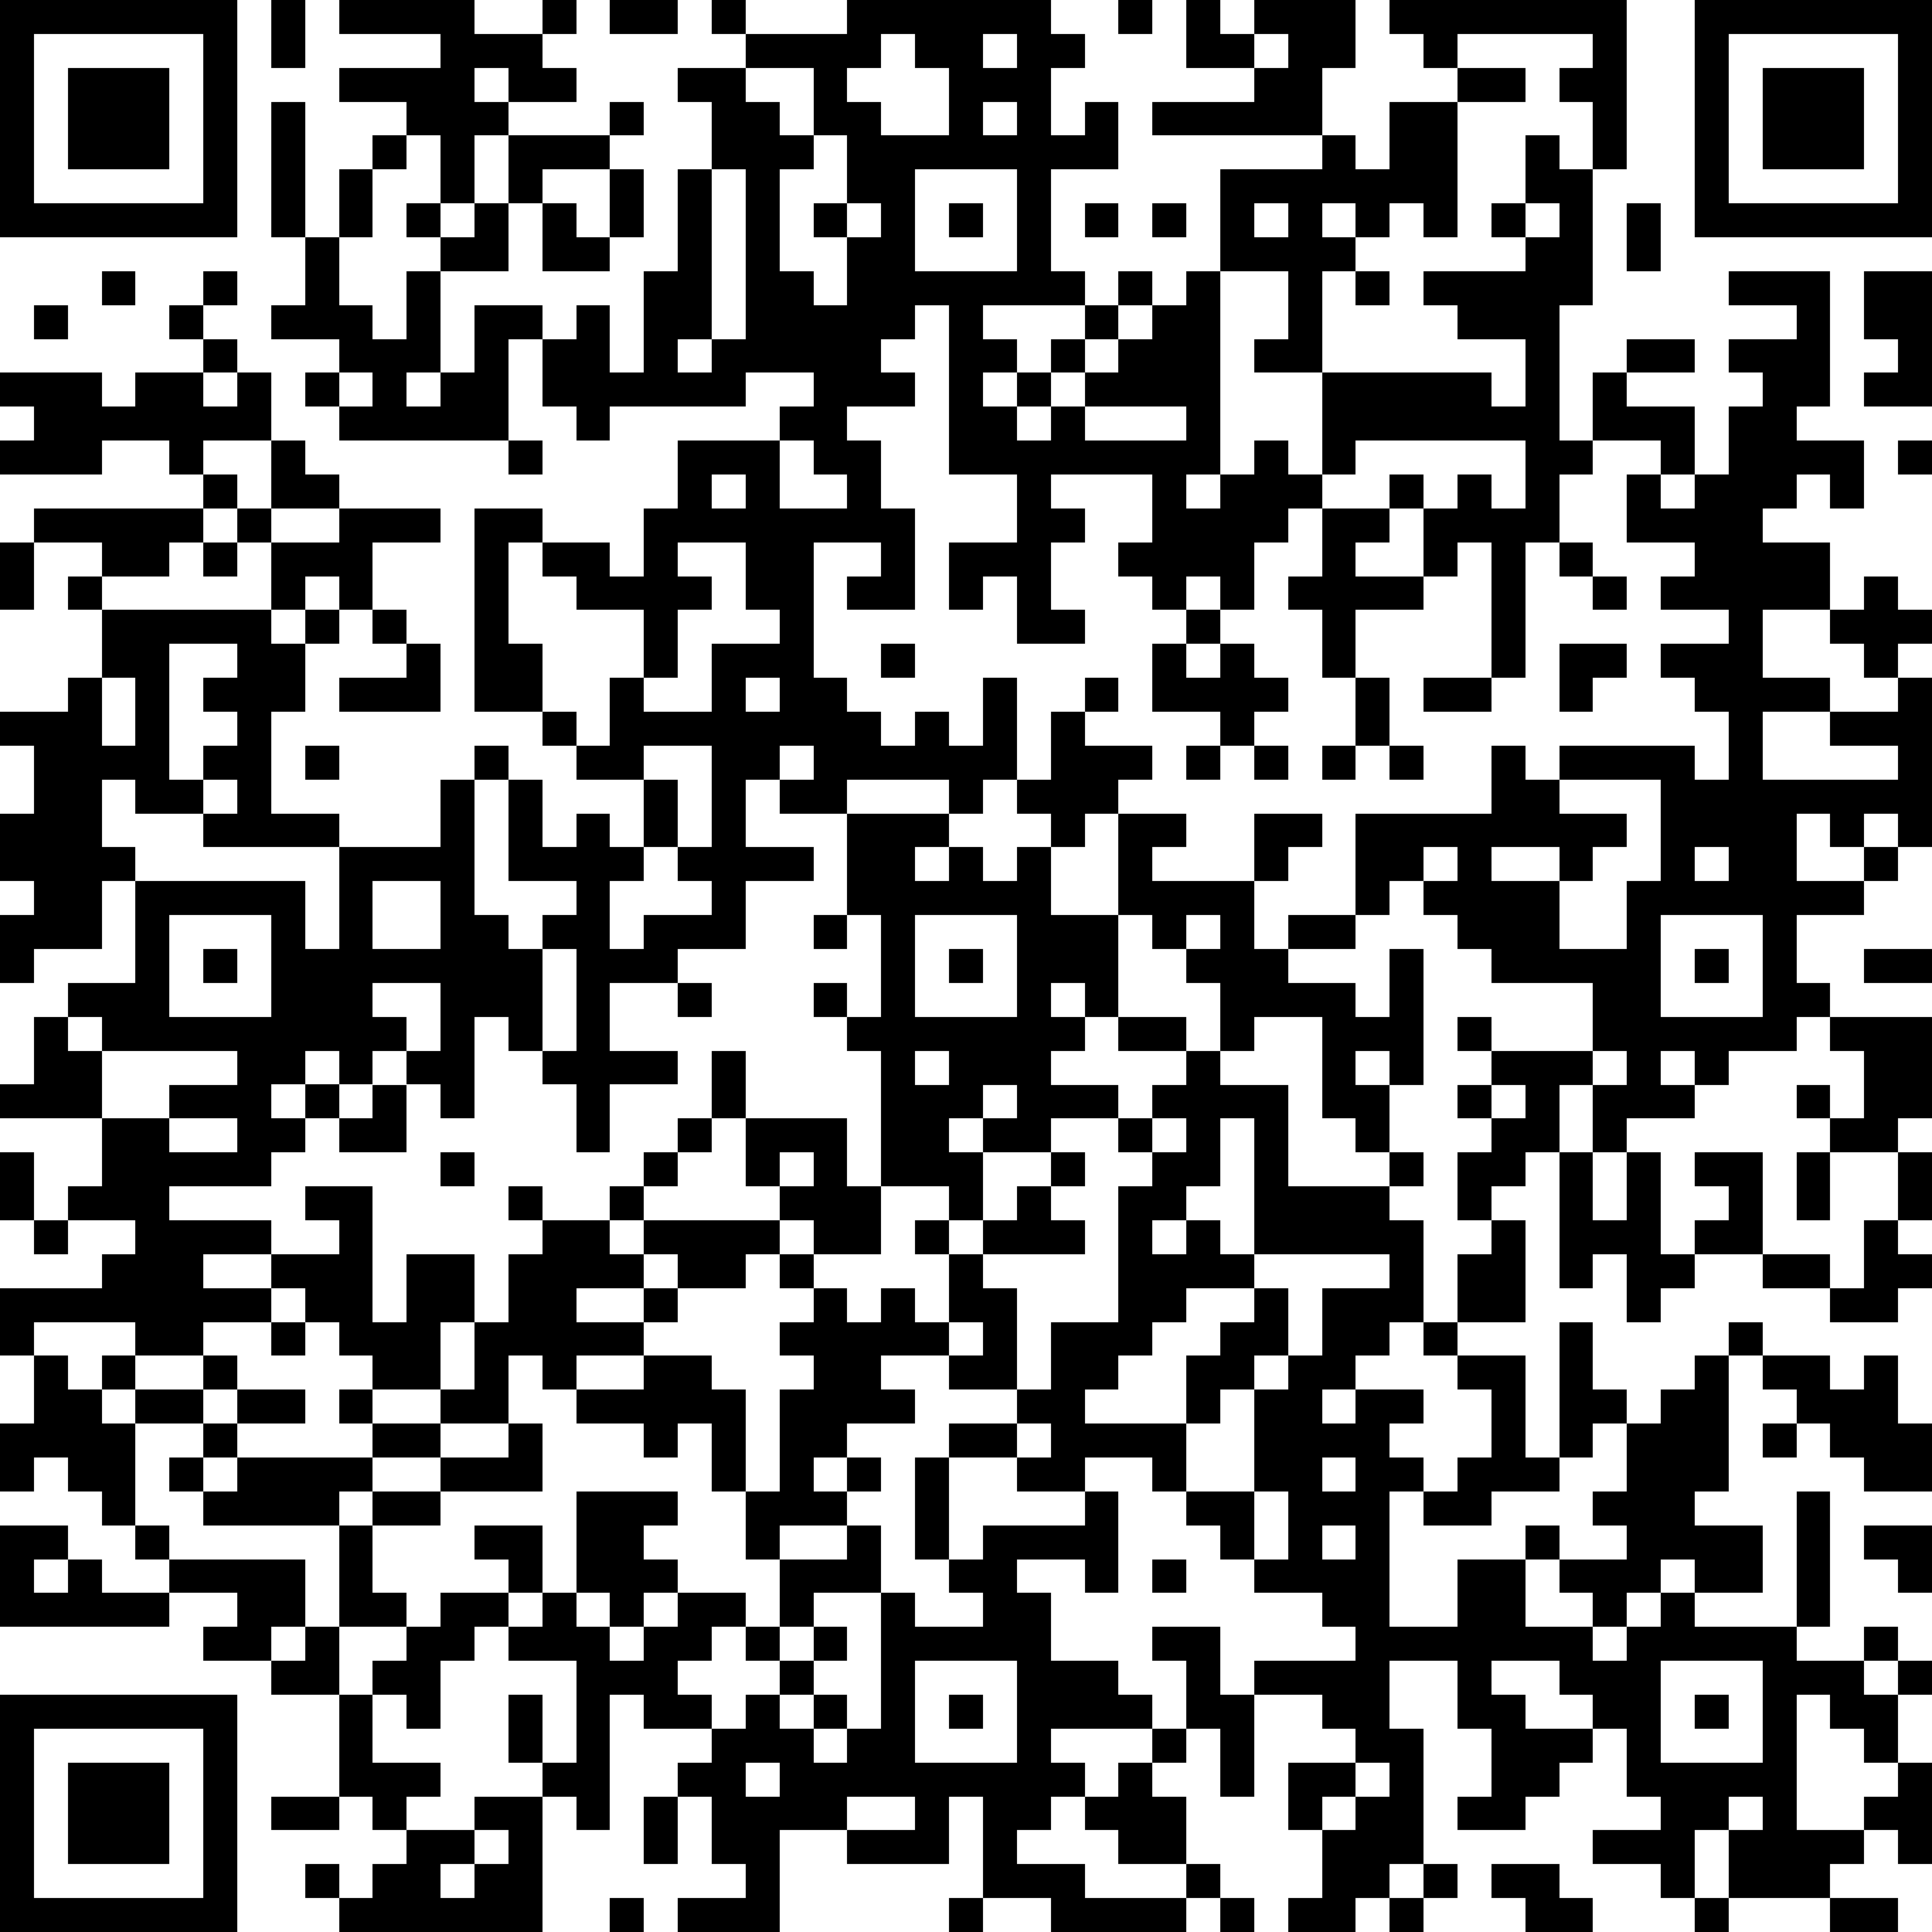 <?xml version="1.0" standalone="yes"?><svg version="1.1" xmlns="http://www.w3.org/2000/svg" xmlns:xlink="http://www.w3.org/1999/xlink" xmlns:ev="http://www.w3.org/2001/xml-events" width="228" height="228" shape-rendering="crispEdges"><path d="M0 0h7v7h-7zM8 0h1v2h-1zM10 0h4v1h2v-1h1v1h-1v1h1v1h-2v-1h-1v1h1v1h-1v2h-1v-2h-1v-1h-2v-1h3v-1h-3zM18 0h2v1h-2zM21 0h1v1h-1zM25 0h6v1h1v1h-1v2h1v-1h1v2h-2v3h1v1h-3v1h1v1h-1v1h1v-1h1v-1h1v-1h1v-1h1v1h-1v1h-1v1h-1v1h-1v1h1v-1h1v-1h1v-1h1v-1h1v-1h1v-3h3v-1h-5v-1h3v-1h-2v-2h1v1h1v-1h3v2h-1v2h1v1h1v-2h2v-1h-1v-1h-1v-1h7v5h-1v-2h-1v-1h1v-1h-4v1h2v1h-2v4h-1v-1h-1v1h-1v-1h-1v1h1v1h-1v3h-2v-1h1v-2h-2v6h-1v1h1v-1h1v-1h1v1h1v-3h5v1h1v-2h-2v-1h-1v-1h3v-1h-1v-1h1v-2h1v1h1v4h-1v4h1v-2h1v-1h2v1h-2v1h2v2h-1v-1h-2v1h-1v2h-1v4h-1v-4h-1v1h-1v-2h-1v-1h1v1h1v-1h1v1h1v-2h-5v1h-1v1h-1v1h-1v2h-1v-1h-1v1h-1v-1h-1v-1h1v-2h-3v1h1v1h-1v2h1v1h-2v-2h-1v1h-1v-2h2v-2h-2v-5h-1v1h-1v1h1v1h-2v1h1v2h1v3h-2v-1h1v-1h-2v4h1v1h1v1h1v-1h1v1h1v-2h1v3h-1v1h-1v-1h-3v1h-2v-1h-1v2h2v1h-2v2h-2v1h-2v2h2v1h-2v2h-1v-2h-1v-1h-1v-1h-1v3h-1v-1h-1v-1h-1v1h-1v-1h-1v1h-1v1h1v-1h1v1h-1v1h-1v1h-3v1h3v1h-2v1h2v-1h2v-1h-1v-1h2v4h1v-2h2v2h-1v2h-2v-1h-1v-1h-1v-1h-1v1h-2v1h-2v-1h-3v1h-1v-2h3v-1h1v-1h-2v-1h1v-2h-3v-1h1v-2h1v-1h2v-3h-1v2h-2v1h-1v-2h1v-1h-1v-2h1v-2h-1v-1h2v-1h1v-2h-1v-1h1v-1h-2v-1h5v-1h-1v-1h-2v1h-3v-1h1v-1h-1v-1h3v1h1v-1h2v-1h-1v-1h1v-1h1v1h-1v1h1v1h-1v1h1v-1h1v2h-2v1h1v1h-1v1h-1v1h-2v1h5v-2h-1v-1h1v-2h1v1h1v1h-2v1h2v-1h3v1h-2v2h-1v-1h-1v1h-1v1h1v-1h1v1h-1v2h-1v3h2v1h-4v-1h-2v-1h-1v2h1v1h5v2h1v-3h3v-2h1v-1h1v1h-1v4h1v1h1v-1h1v-1h-2v-3h1v2h1v-1h1v1h1v-2h-2v-1h-1v-1h-2v-6h2v1h-1v3h1v2h1v1h1v-2h1v-2h-2v-1h-1v-1h2v1h1v-2h1v-2h3v-1h1v-1h-2v1h-4v1h-1v-1h-1v-2h-1v3h-5v-1h-1v-1h1v-1h-2v-1h1v-2h-1v-4h1v4h1v-2h1v-1h1v1h-1v2h-1v2h1v1h1v-2h1v-1h-1v-1h1v1h1v-1h1v-2h3v-1h1v1h-1v1h-2v1h-1v2h-2v3h-1v1h1v-1h1v-2h2v1h1v-1h1v2h1v-3h1v-3h1v-2h-1v-1h2v-1h3zM33 0h1v1h-1zM50 0h7v7h-7zM1 1v5h5v-5zM26 1v1h-1v1h1v1h2v-2h-1v-1zM29 1v1h1v-1zM37 1v1h1v-1zM51 1v5h5v-5zM2 2h3v3h-3zM22 2v1h1v1h1v-2zM52 2h3v3h-3zM29 3v1h1v-1zM24 4v1h-1v3h1v1h1v-2h-1v-1h1v-2zM18 5h1v2h-1zM21 5v5h-1v1h1v-1h1v-5zM27 5v3h3v-3zM16 6h1v1h1v1h-2zM25 6v1h1v-1zM28 6h1v1h-1zM32 6h1v1h-1zM34 6h1v1h-1zM37 6v1h1v-1zM45 6v1h1v-1zM48 6h1v2h-1zM3 8h1v1h-1zM40 8h1v1h-1zM51 8h3v4h-1v1h2v2h-1v-1h-1v1h-1v1h2v2h-2v2h2v1h-2v2h4v-1h-2v-1h2v-1h-1v-1h-1v-1h1v-1h1v1h1v1h-1v1h1v5h-1v-1h-1v1h-1v-1h-1v2h2v-1h1v1h-1v1h-2v2h1v1h-1v1h-2v1h-1v-1h-1v1h1v1h-2v1h-1v-2h-1v2h-1v1h-1v1h-1v-2h1v-1h-1v-1h1v-1h-1v-1h1v1h3v-2h-3v-1h-1v-1h-1v-1h-1v1h-1v-3h4v-2h1v1h1v-1h4v1h1v-2h-1v-1h-1v-1h2v-1h-2v-1h1v-1h-2v-2h1v1h1v-1h1v-2h1v-1h-1v-1h2v-1h-2zM55 8h2v4h-2v-1h1v-1h-1zM1 9h1v1h-1zM10 11v1h1v-1zM32 12v1h3v-1zM15 13h1v1h-1zM23 13v2h2v-1h-1v-1zM56 13h1v1h-1zM21 14v1h1v-1zM39 15h2v1h-1v1h2v1h-2v2h-1v-2h-1v-1h1zM0 16h1v2h-1zM6 16h1v1h-1zM20 16v1h1v1h-1v2h-1v1h2v-2h2v-1h-1v-2zM46 16h1v1h-1zM47 17h1v1h-1zM11 18h1v1h-1zM35 18h1v1h-1zM5 19v4h1v-1h1v-1h-1v-1h1v-1zM12 19h1v2h-3v-1h2zM26 19h1v1h-1zM34 19h1v1h1v-1h1v1h1v1h-1v1h-1v-1h-2zM46 19h2v1h-1v1h-1zM3 20v2h1v-2zM22 20v1h1v-1zM32 20h1v1h-1zM40 20h1v2h-1zM42 20h2v1h-2zM31 21h1v1h2v1h-1v1h-1v1h-1v-1h-1v-1h1zM9 22h1v1h-1zM19 22v1h1v2h-1v1h-1v2h1v-1h2v-1h-1v-1h1v-3zM23 22v1h1v-1zM35 22h1v1h-1zM37 22h1v1h-1zM39 22h1v1h-1zM41 22h1v1h-1zM6 23v1h1v-1zM46 23v1h2v1h-1v1h-1v-1h-2v1h2v2h2v-2h1v-3zM25 24h3v1h-1v1h1v-1h1v1h1v-1h1v2h2v-3h2v1h-1v1h3v-2h2v1h-1v1h-1v2h1v-1h2v1h-2v1h2v1h1v-2h1v4h-1v-1h-1v1h1v2h-1v-1h-1v-3h-2v1h-1v-2h-1v-1h-1v-1h-1v3h-1v-1h-1v1h1v1h-1v1h2v1h-2v1h-2v-1h-1v1h1v2h-1v-1h-2v-4h-1v-1h-1v-1h1v1h1v-3h-1zM42 25v1h1v-1zM50 25v1h1v-1zM11 26v2h2v-2zM5 27v3h3v-3zM24 27h1v1h-1zM27 27v3h3v-3zM35 27v1h1v-1zM49 27v3h3v-3zM6 28h1v1h-1zM16 28v3h1v-3zM28 28h1v1h-1zM50 28h1v1h-1zM55 28h2v1h-2zM11 29v1h1v1h1v-2zM20 29h1v1h-1zM2 30v1h1v-1zM33 30h2v1h-2zM54 30h3v3h-1v1h-2v-1h-1v-1h1v1h1v-2h-1zM3 31v2h2v-1h2v-1zM21 31h1v2h-1zM27 31v1h1v-1zM35 31h1v1h2v3h3v-1h1v1h-1v1h1v3h-1v1h-1v1h-1v1h1v-1h2v1h-1v1h1v1h-1v4h2v-2h2v-1h1v1h-1v2h2v-1h-1v-1h2v-1h-1v-1h1v-2h-1v1h-1v-4h1v2h1v1h1v-1h1v-1h1v-1h1v1h-1v4h-1v1h2v2h-2v-1h-1v1h-1v1h-1v1h1v-1h1v-1h1v1h3v-4h1v4h-1v1h2v-1h1v1h-1v1h1v-1h1v1h-1v2h-1v-1h-1v-1h-1v4h2v-1h1v-1h1v3h-1v-1h-1v1h-1v1h-3v-2h-1v2h-1v-1h-2v-1h2v-1h-1v-2h-1v-1h-1v-1h-2v1h1v1h2v1h-1v1h-1v1h-2v-1h1v-2h-1v-2h-2v2h1v4h-1v1h-1v1h-2v-1h1v-2h-1v-2h2v-1h-1v-1h-2v-1h3v-1h-1v-1h-2v-1h-1v-1h-1v-1h-1v-1h-2v1h-2v-1h-2v-1h2v-1h-2v-1h-2v1h1v1h-2v1h-1v1h1v-1h1v1h-1v1h-2v1h-1v-2h-1v-2h-1v1h-1v-1h-2v-1h-1v-1h-1v2h-2v-1h1v-2h1v-2h1v-1h-1v-1h1v1h2v-1h1v-1h1v-1h1v1h-1v1h-1v1h-1v1h1v-1h4v-1h-1v-2h3v2h1v2h-2v-1h-1v1h-1v1h-2v-1h-1v1h-2v1h2v-1h1v1h-1v1h-2v1h2v-1h2v1h1v3h1v-3h1v-1h-1v-1h1v-1h-1v-1h1v1h1v1h1v-1h1v1h1v-2h-1v-1h1v1h1v-1h1v-1h1v-1h1v1h-1v1h1v1h-3v1h1v3h1v-2h2v-4h1v-1h-1v-1h1v-1h1zM47 31v1h1v-1zM11 32h1v2h-2v-1h1zM29 32v1h1v-1zM44 32v1h1v-1zM5 33v1h2v-1zM34 33v1h1v-1zM36 33v2h-1v1h-1v1h1v-1h1v1h1v-4zM0 34h1v2h-1zM13 34h1v1h-1zM23 34v1h1v-1zM46 34h1v2h1v-2h1v3h1v-1h1v-1h-1v-1h2v3h-2v1h-1v1h-1v-2h-1v1h-1zM53 34h1v2h-1zM56 34h1v2h-1zM1 36h1v1h-1zM44 36h1v3h-2v-2h1zM55 36h1v1h1v1h-1v1h-2v-1h-2v-1h2v1h1zM37 37v1h-2v1h-1v1h-1v1h-1v1h3v-2h1v-1h1v-1h1v2h-1v1h-1v1h-1v2h2v-3h1v-1h1v-2h2v-1zM8 39h1v1h-1zM28 39v1h1v-1zM42 39h1v1h-1zM1 40h1v1h1v-1h1v1h-1v1h1v-1h2v-1h1v1h-1v1h-2v3h-1v-1h-1v-1h-1v1h-1v-2h1zM43 40h2v3h1v1h-2v1h-2v-1h1v-1h1v-2h-1zM52 40h2v1h1v-1h1v2h1v2h-2v-1h-1v-1h-1v-1h-1zM7 41h2v1h-2zM10 41h1v1h-1zM6 42h1v1h-1zM11 42h2v1h-2zM15 42h1v2h-3v-1h2zM30 42v1h1v-1zM52 42h1v1h-1zM5 43h1v1h-1zM7 43h4v1h-1v1h-4v-1h1zM27 43h1v3h-1zM39 43v1h1v-1zM11 44h2v1h-2zM17 44h3v1h-1v1h1v1h-1v1h-1v-1h-1zM32 44h1v3h-1v-1h-2v1h1v2h2v1h1v1h-3v1h1v1h-1v1h-1v1h2v1h3v-1h-2v-1h-1v-1h1v-1h1v-1h1v-2h-1v-1h2v2h1v3h-1v-2h-1v1h-1v1h1v2h1v1h-1v1h-4v-1h-2v-3h-1v2h-3v-1h-2v3h-3v-1h2v-1h-1v-2h-1v-1h1v-1h-2v-1h-1v4h-1v-1h-1v-1h-1v-2h1v2h1v-3h-2v-1h-1v1h-1v2h-1v-1h-1v-1h1v-1h-2v-3h1v2h1v1h1v-1h2v-1h-1v-1h2v2h-1v1h1v-1h1v1h1v1h1v-1h1v-1h2v1h-1v1h-1v1h1v1h1v-1h1v-1h-1v-1h1v-2h2v-1h1v2h-2v1h-1v1h1v-1h1v1h-1v1h-1v1h1v-1h1v1h-1v1h1v-1h1v-4h1v1h2v-1h-1v-1h1v-1h3zM37 44v2h1v-2zM0 45h2v1h-1v1h1v-1h1v1h2v-1h-1v-1h1v1h4v2h-1v1h-2v-1h1v-1h-2v1h-5zM39 45v1h1v-1zM55 45h2v2h-1v-1h-1zM34 46h1v1h-1zM9 48h1v2h-2v-1h1zM27 49v3h3v-3zM49 49v3h3v-3zM0 50h7v7h-7zM10 50h1v2h2v1h-1v1h-1v-1h-1zM28 50h1v1h-1zM50 50h1v1h-1zM1 51v5h5v-5zM2 52h3v3h-3zM22 52v1h1v-1zM40 52v1h-1v1h1v-1h1v-1zM8 53h2v1h-2zM14 53h2v4h-6v-1h-1v-1h1v1h1v-1h1v-1h2zM19 53h1v2h-1zM25 53v1h2v-1zM51 53v1h1v-1zM14 54v1h-1v1h1v-1h1v-1zM42 55h1v1h-1zM44 55h2v1h1v1h-2v-1h-1zM18 56h1v1h-1zM28 56h1v1h-1zM36 56h1v1h-1zM41 56h1v1h-1zM50 56h1v1h-1zM54 56h2v1h-2z" style="fill:#000" transform="translate(0,0) scale(4)"/></svg>